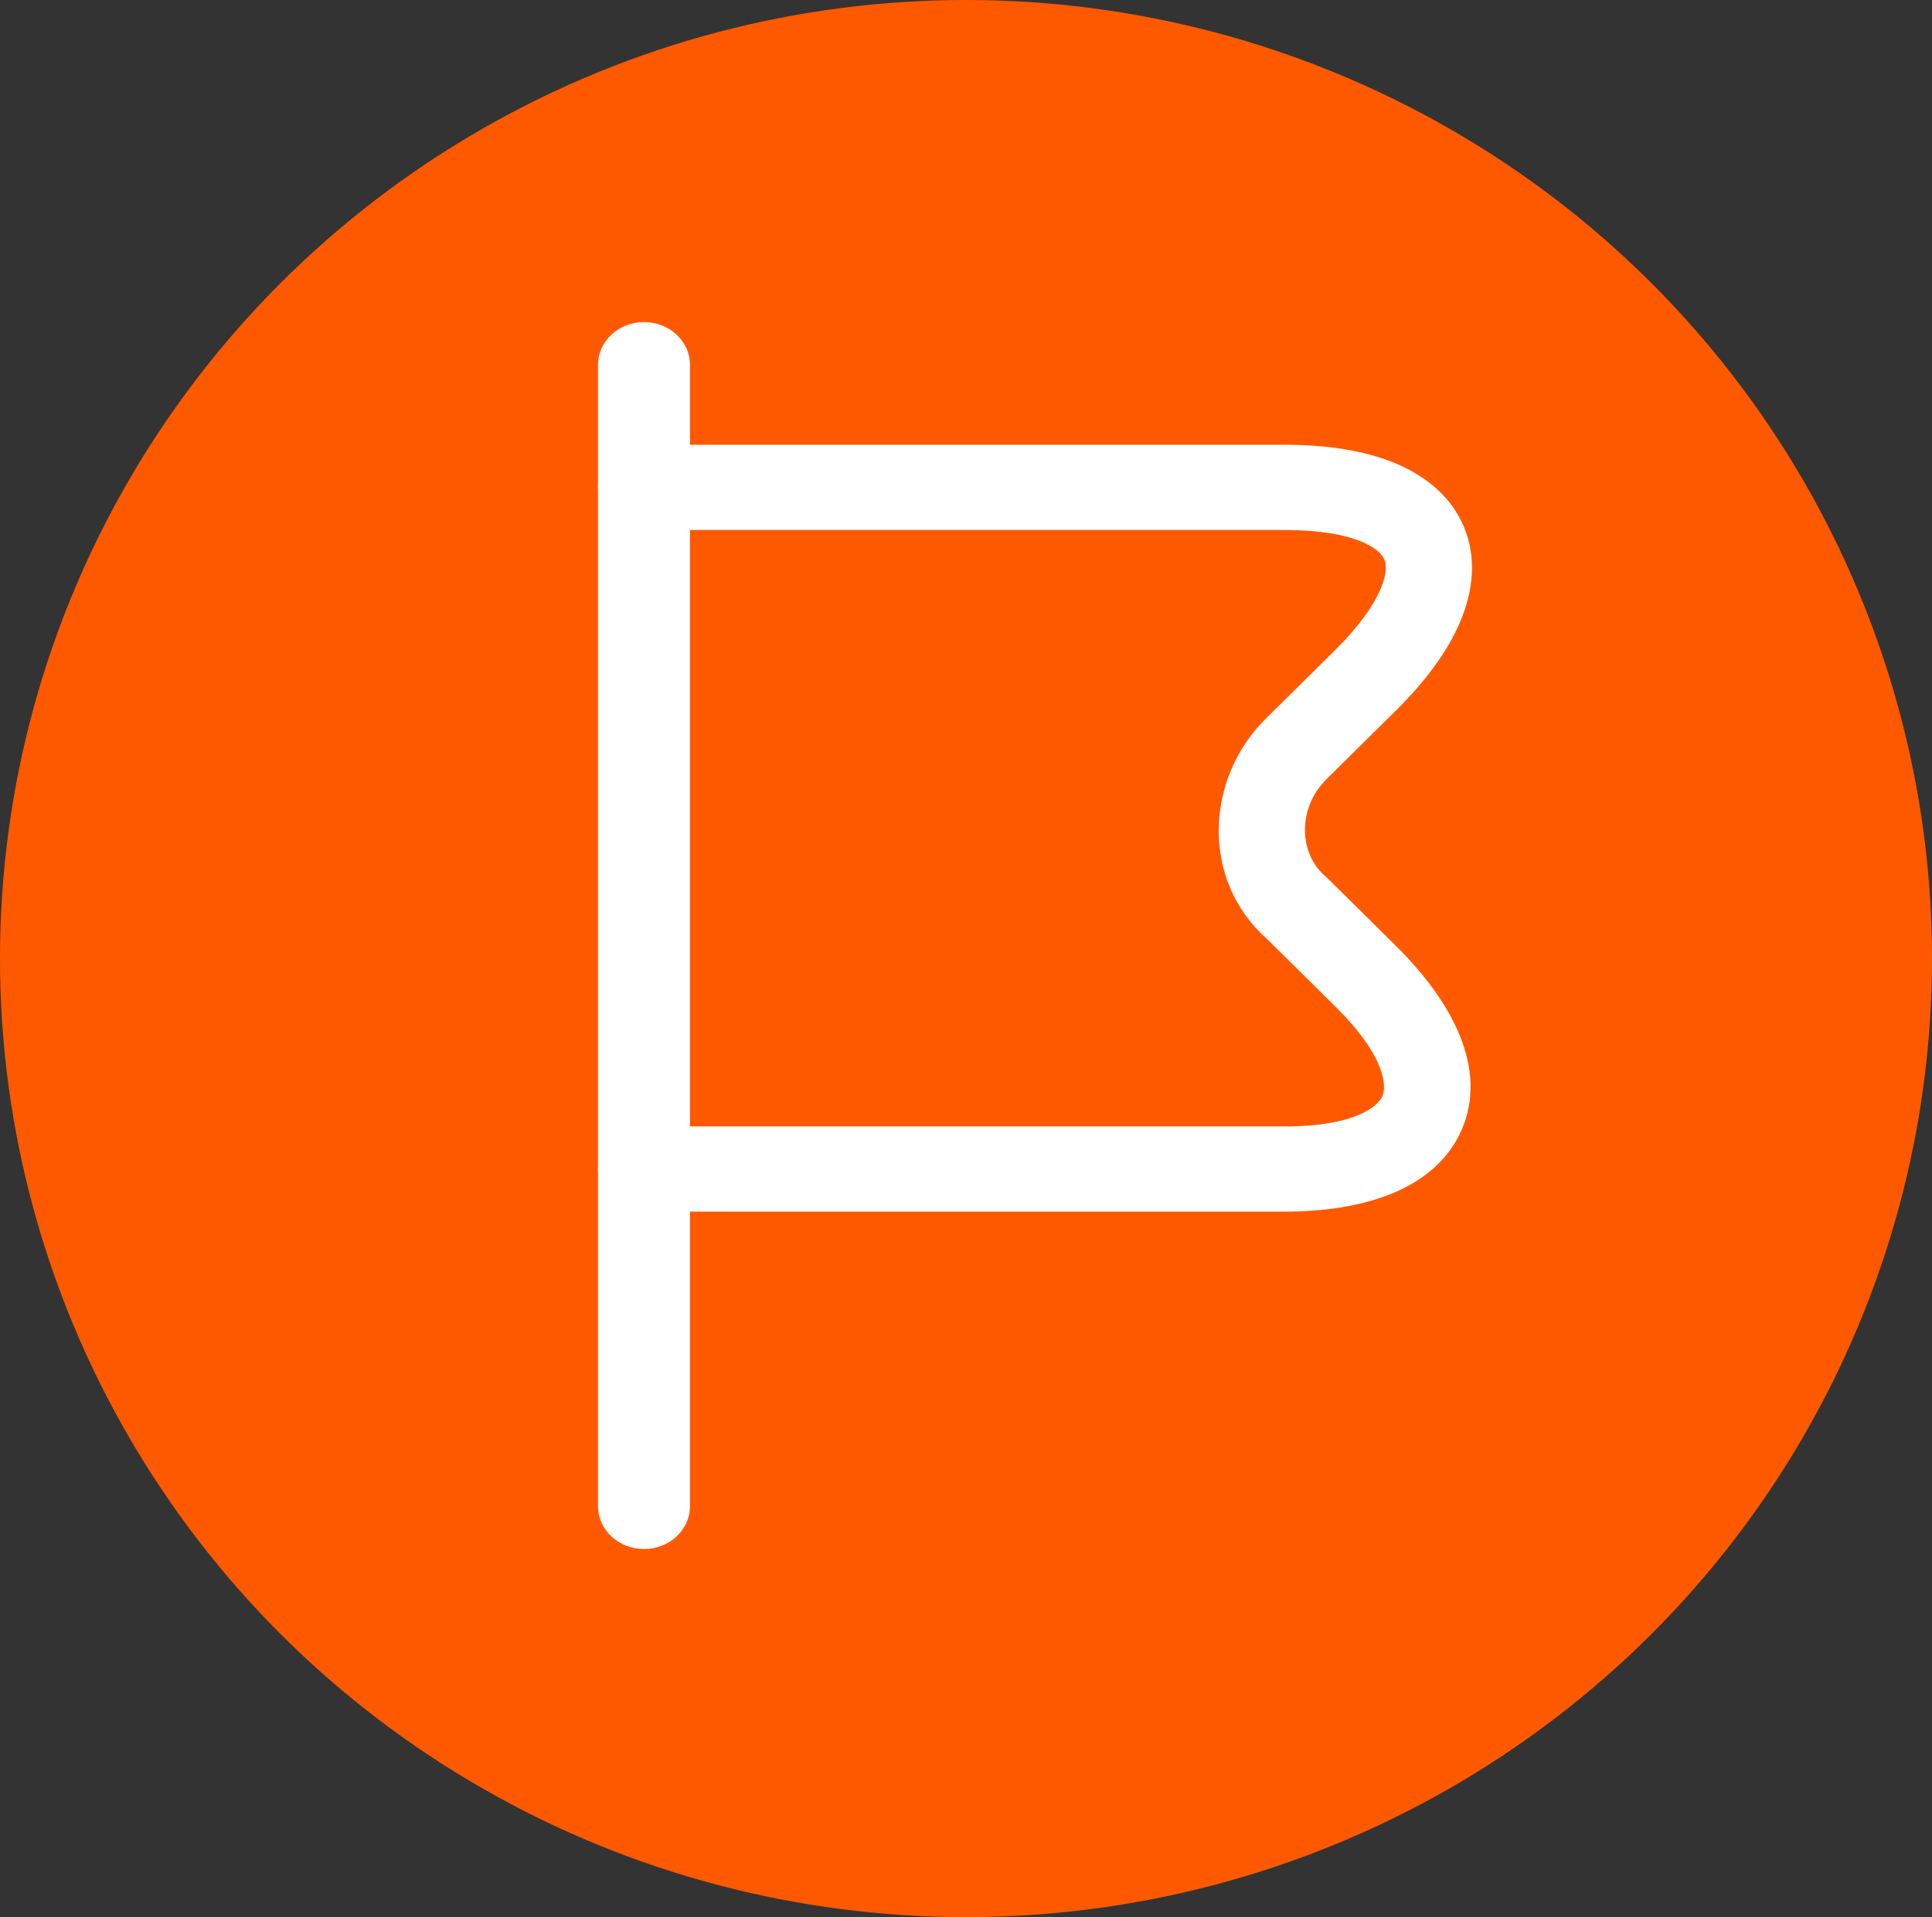 <svg width="126" height="125" viewBox="0 0 126 125" fill="none" xmlns="http://www.w3.org/2000/svg">
<rect x="0" y="0" width="126" height="125" fill="#333333" stroke="none"/>
<ellipse cx="63" cy="62.5" rx="63" ry="62.5" fill="#FF5900"/>
<path fill-rule="evenodd" clip-rule="evenodd" d="M42 21C43.657 21 45 22.249 45 23.791V98.209C45 99.751 43.657 101 42 101C40.343 101 39 99.751 39 98.209V23.791C39 22.249 40.343 21 42 21Z" fill="white"/>
<path fill-rule="evenodd" clip-rule="evenodd" d="M39 31.778C39 30.244 40.259 29 41.811 29H83.794C86.553 29 88.993 29.374 90.973 30.194C92.973 31.023 94.661 32.384 95.487 34.386C96.313 36.383 96.075 38.522 95.248 40.496C94.428 42.453 92.972 44.416 91.03 46.335L86.532 50.779C84.552 52.735 84.756 55.677 86.395 57.095C86.442 57.135 86.488 57.177 86.532 57.221L91.03 61.665C94.732 65.323 97.049 69.692 95.328 73.659C93.625 77.584 88.868 79 83.794 79H41.811C40.259 79 39 77.756 39 76.222C39 74.688 40.259 73.444 41.811 73.444H83.794C88.467 73.444 89.895 72.082 90.16 71.471C90.407 70.9 90.475 68.973 87.054 65.594L82.617 61.209C78.337 57.43 78.562 50.797 82.556 46.851L87.054 42.406C88.674 40.806 89.607 39.436 90.052 38.372C90.491 37.326 90.394 36.756 90.282 36.485C90.171 36.218 89.844 35.751 88.799 35.318C87.733 34.876 86.097 34.556 83.794 34.556H41.811C40.259 34.556 39 33.312 39 31.778Z" fill="white"/>
</svg>
